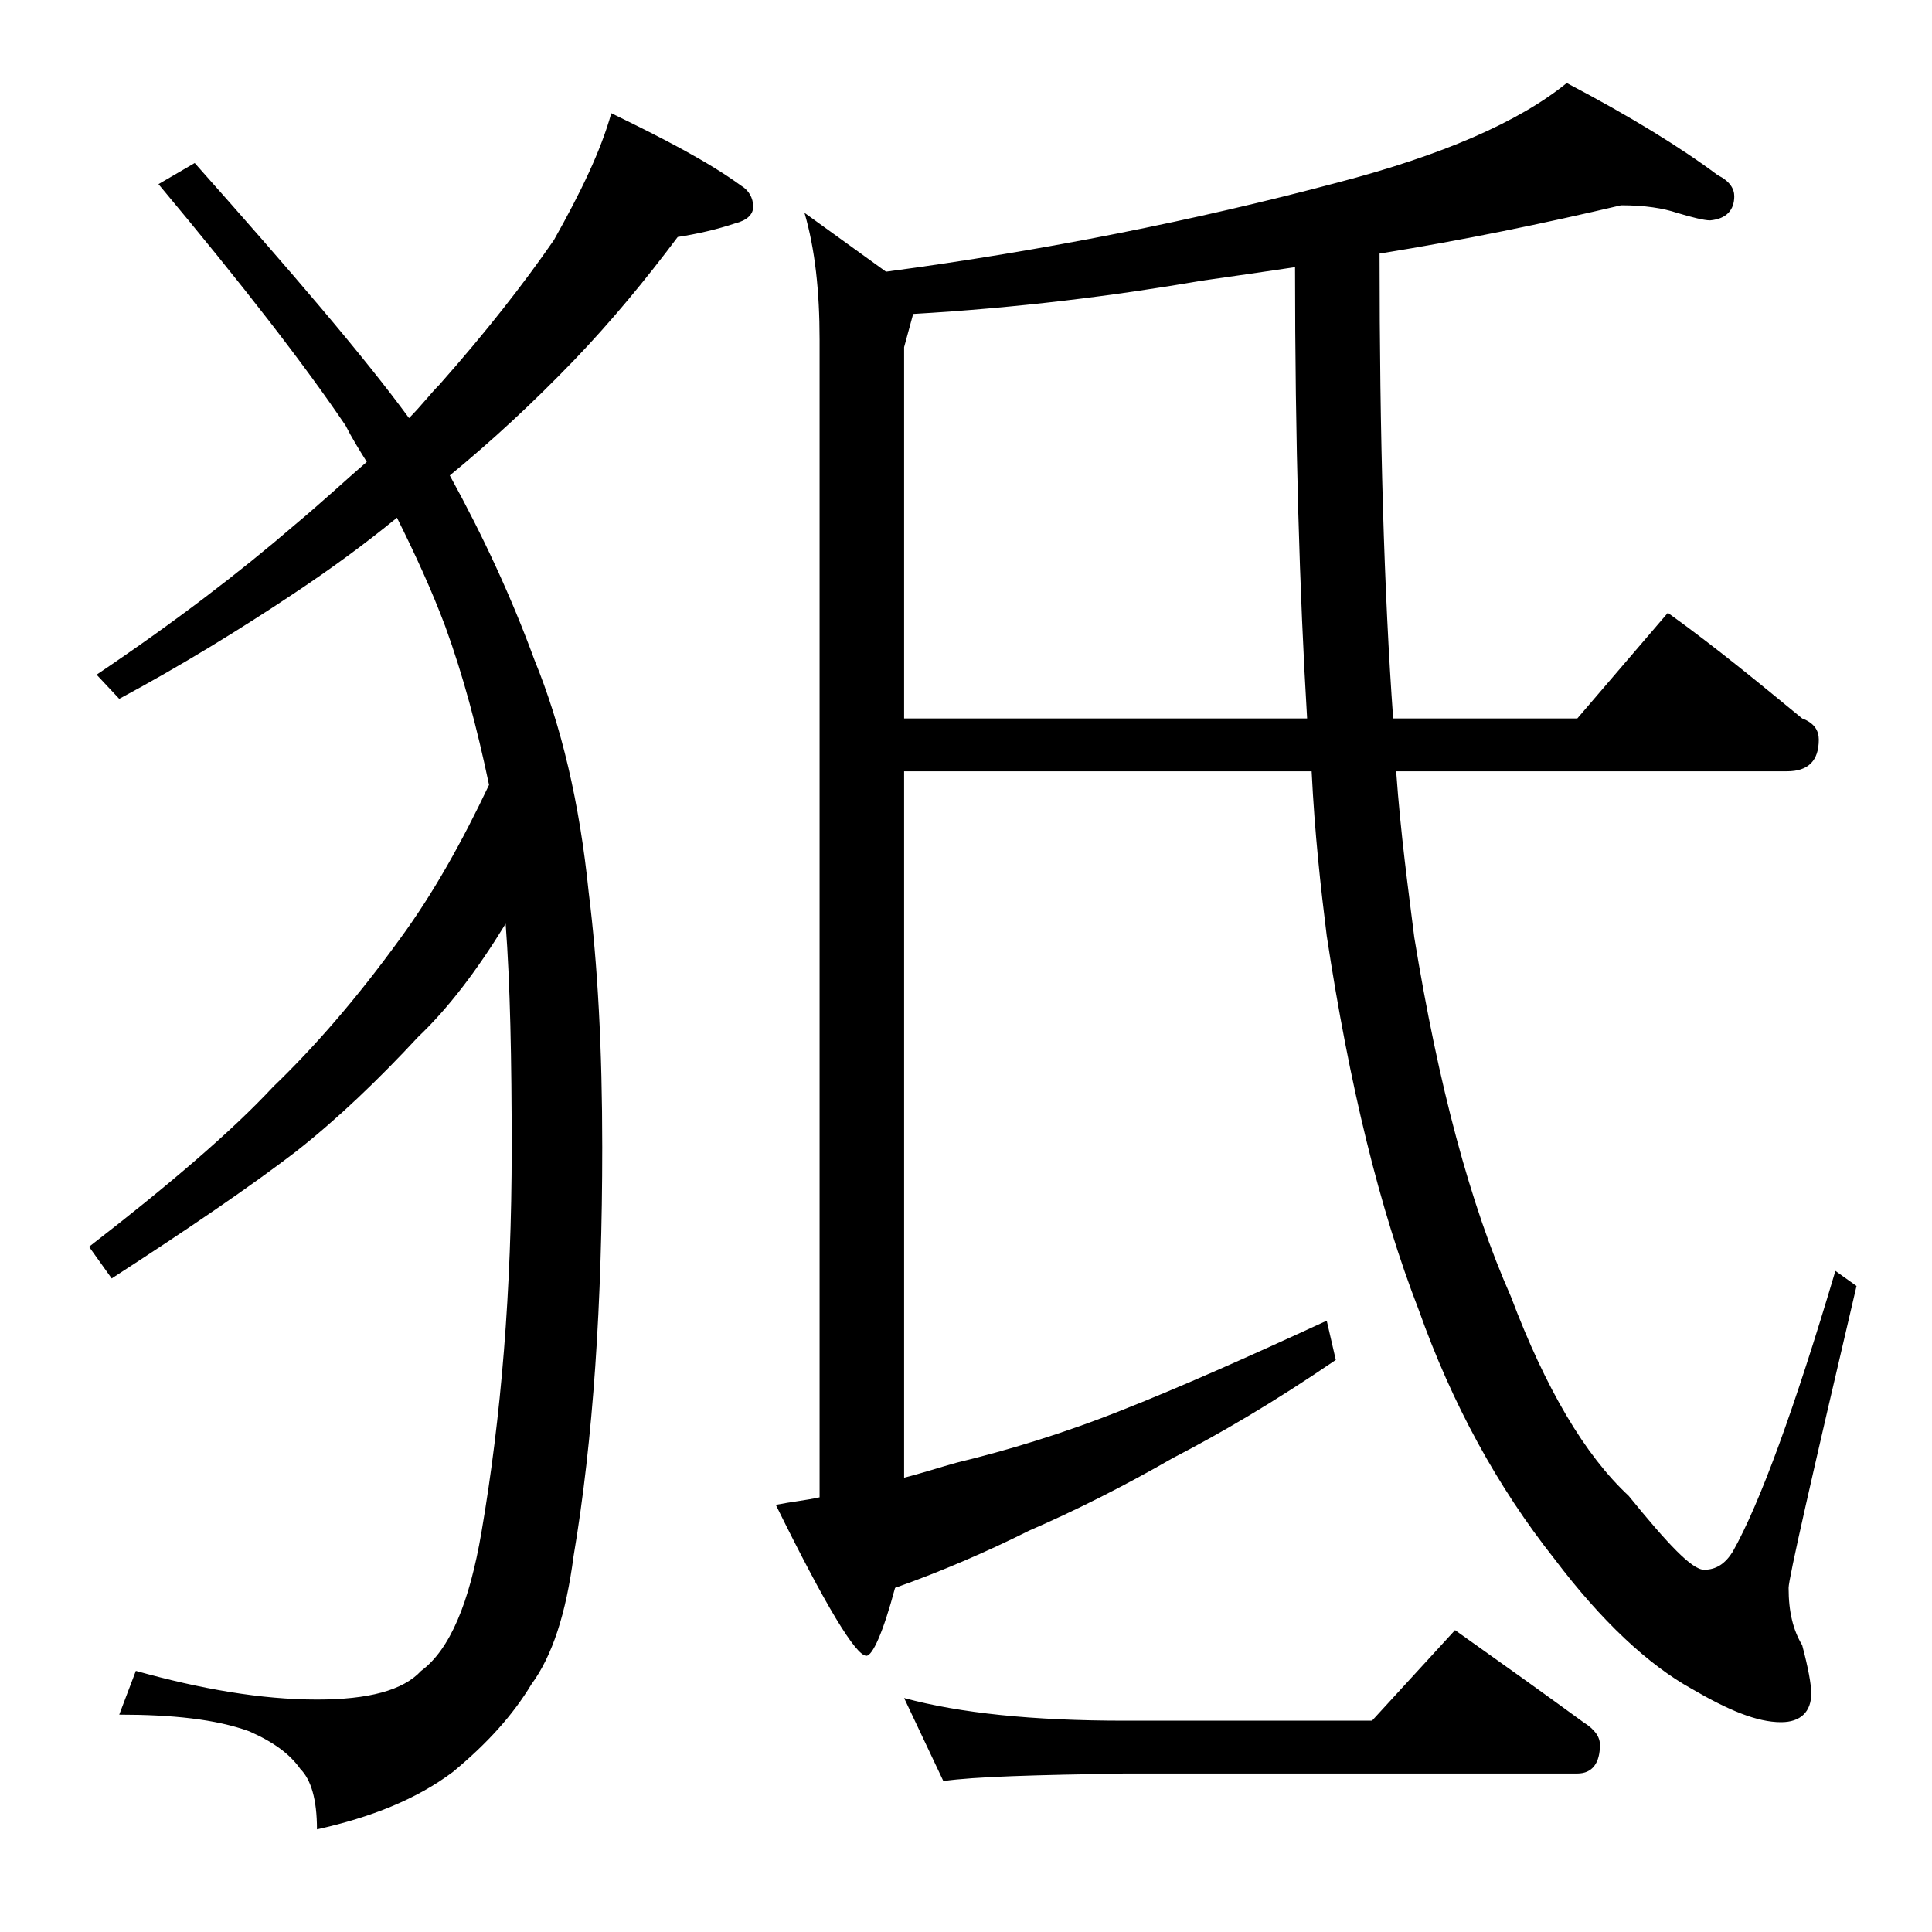 <?xml version="1.0" encoding="utf-8"?>
<!-- Generator: Adobe Illustrator 18.0.0, SVG Export Plug-In . SVG Version: 6.00 Build 0)  -->
<!DOCTYPE svg PUBLIC "-//W3C//DTD SVG 1.1//EN" "http://www.w3.org/Graphics/SVG/1.1/DTD/svg11.dtd">
<svg version="1.1" id="Layer_1" xmlns="http://www.w3.org/2000/svg" xmlns:xlink="http://www.w3.org/1999/xlink" x="0px" y="0px"
	 viewBox="0 0 128 128" enable-background="new 0 0 128 128" xml:space="preserve">
<path d="M40.5,7.5c3.5,1.7,6.4,3.2,8.6,4.8c0.5,0.3,0.8,0.8,0.8,1.4c0,0.5-0.4,0.9-1.2,1.1c-1.2,0.4-2.5,0.7-3.8,0.9
	c-2.1,2.8-4.4,5.6-6.9,8.2c-2.7,2.8-5.4,5.3-8.2,7.6c2.2,4,4.1,8.1,5.6,12.2c1.8,4.4,3,9.5,3.6,15.4c0.6,4.8,0.9,10.4,0.9,16.9
	c0,10.3-0.6,19.4-1.9,27.1c-0.5,3.8-1.4,6.6-2.8,8.5c-1.2,2-2.9,3.9-5.2,5.8c-2.4,1.8-5.4,3-9,3.8c0-2-0.4-3.3-1.1-4
	c-0.7-1-1.8-1.8-3.4-2.5c-2.2-0.8-5.1-1.1-8.6-1.1l1.1-2.9c4.3,1.2,8.3,1.9,12,1.9c3.4,0,5.7-0.6,6.9-1.9c1.9-1.4,3.2-4.5,4-9.2
	c1.3-7.6,2-16,2-25.4c0-5.9-0.1-10.9-0.4-14.9c-1.9,3.1-3.8,5.6-5.8,7.5c-2.6,2.8-5.3,5.4-8.1,7.6c-3,2.3-7.1,5.1-12.2,8.4l-1.5-2.1
	c5.3-4.1,9.4-7.6,12.2-10.6c2.7-2.6,5.5-5.8,8.4-9.8c2.2-3,4.1-6.4,5.9-10.2c-0.8-3.8-1.7-7.2-2.9-10.5c-0.9-2.4-2-4.8-3.2-7.2
	c-2.2,1.8-4.4,3.4-6.8,5c-3.6,2.4-7.5,4.8-11.6,7l-1.5-1.6c5.2-3.5,9.5-6.8,13.1-9.9c1.8-1.5,3.3-2.9,4.8-4.2
	c-0.5-0.8-1-1.6-1.4-2.4c-2.7-4-6.8-9.3-12.4-16l2.4-1.4c6.4,7.2,11.2,12.8,14.2,16.9c0.8-0.8,1.4-1.6,2-2.2
	c3.1-3.5,5.6-6.7,7.6-9.6C38.5,12.7,39.8,10,40.5,7.5z M107.4,13.6c-5.1,1.2-10.4,2.3-16,3.2c0,12.2,0.3,22.5,0.9,30.8h12.2l6-7
	c3.2,2.3,6.1,4.7,8.9,7c0.8,0.3,1.1,0.8,1.1,1.4c0,1.4-0.7,2.1-2.1,2.1H92.5c0.3,4.2,0.8,7.8,1.2,11c1.6,9.8,3.7,17.7,6.4,23.8
	c2.3,6.1,4.9,10.5,7.8,13.2c2.6,3.2,4.2,4.9,5,4.9s1.4-0.4,1.9-1.2c1.8-3.2,4.1-9.5,6.8-18.6l1.4,1c-3,12.8-4.5,19.4-4.5,20
	c0,1.6,0.3,2.8,0.9,3.8c0.4,1.5,0.6,2.6,0.6,3.2c0,1.2-0.7,1.9-2,1.9c-1.6,0-3.5-0.8-5.9-2.2c-2.9-1.6-6-4.5-9.1-8.6
	C99.2,98.5,96.2,93,94,86.8c-2.6-6.7-4.6-14.9-6.1-24.8c-0.4-3.2-0.8-6.8-1-10.9h-27v46.8c1.2-0.3,2.4-0.7,3.5-1
	c3.3-0.8,7-1.9,11-3.5c3.8-1.5,8.3-3.5,13.5-5.9l0.6,2.6c-4.1,2.8-7.7,4.9-10.8,6.5c-3.3,1.9-6.5,3.5-9.5,4.8
	c-2.8,1.4-5.8,2.7-8.9,3.8c-0.8,3-1.5,4.5-1.9,4.5c-0.7,0-2.7-3.3-6-10c1-0.2,2-0.3,2.9-0.5V22.5c0-3.2-0.3-6-1-8.4l5.4,3.9
	c10.5-1.4,20.5-3.4,29.9-5.9c6.9-1.8,12-4,15.2-6.6c4.2,2.2,7.6,4.3,10,6.1c0.8,0.4,1.1,0.9,1.1,1.4c0,0.9-0.5,1.5-1.6,1.6
	c-0.4,0-1.2-0.2-2.2-0.5C110.2,13.8,109,13.6,107.4,13.6z M86.6,47.6c-0.5-8.3-0.8-18.3-0.8-29.9c-2,0.3-4.1,0.6-6.2,0.9
	c-5.8,1-12.2,1.8-19.1,2.2L59.9,23v24.6H86.6z M59.9,112.5c3.7,1,8.5,1.5,14.6,1.5h16.4l5.5-6c3.1,2.2,5.9,4.2,8.5,6.1
	c0.8,0.5,1.1,1,1.1,1.5c0,1.2-0.5,1.9-1.5,1.9h-30c-5.9,0.1-9.9,0.2-12,0.5L59.9,112.5z"/>
</svg>
